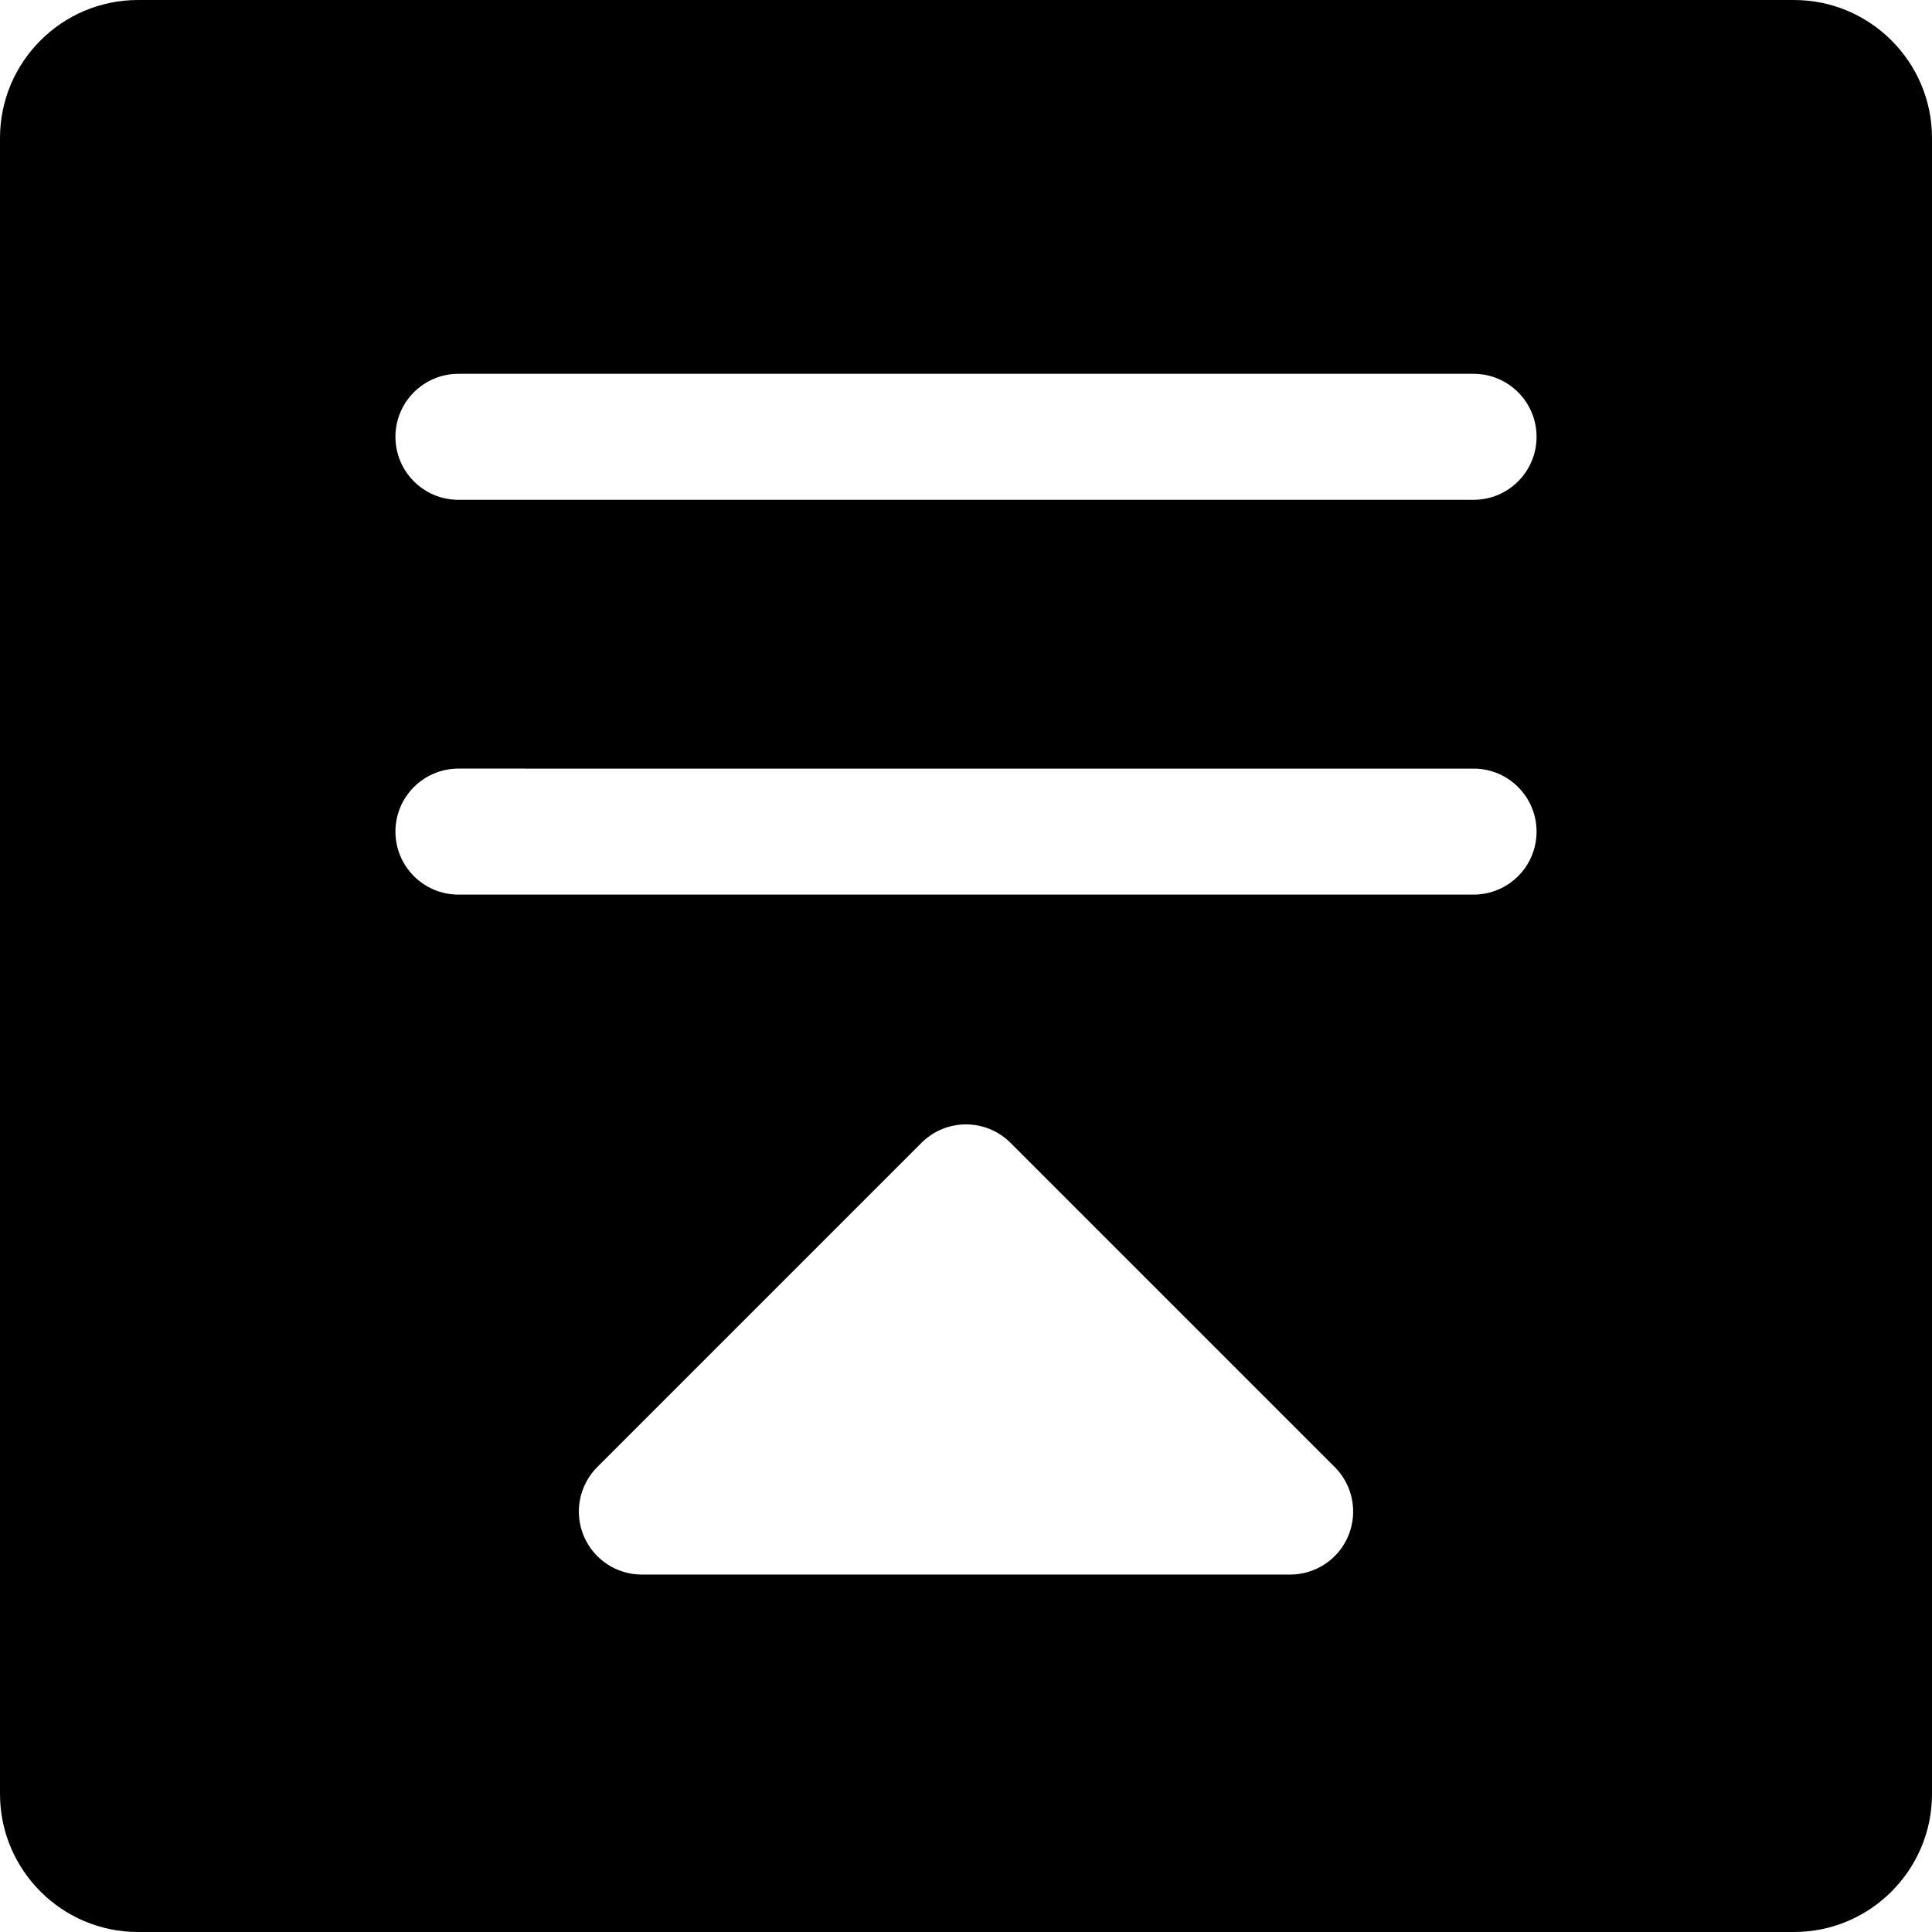 <?xml version="1.0" encoding="iso-8859-1"?>
<!-- Uploaded to: SVG Repo, www.svgrepo.com, Generator: SVG Repo Mixer Tools -->
<svg fill="#000000" height="800px" width="800px" version="1.1" id="Layer_1" xmlns="http://www.w3.org/2000/svg" xmlns:xlink="http://www.w3.org/1999/xlink" 
	 viewBox="0 0 460.001 460.001" xml:space="preserve">
<g>
	<g>
		<path d="M427.137,0H32.865C14.743,0,0,14.743,0,32.865v394.272c0,18.121,14.743,32.864,32.865,32.864h394.271
			c18.122,0,32.865-14.743,32.865-32.864V32.865C460.002,14.743,445.259,0,427.137,0z M321.041,365.638
			c-2.322,5.605-7.791,9.26-13.858,9.26H152.819c-6.067,0-11.536-3.654-13.858-9.26c-2.321-5.605-1.038-12.057,3.252-16.347
			l77.182-77.182c5.857-5.857,15.355-5.857,21.213,0l77.182,77.182C322.079,353.581,323.362,360.032,321.041,365.638z
			 M350.85,213.001H109.152c-8.284,0-15-6.716-15-15s6.716-15,15-15H350.85c8.284,0,15,6.716,15,15S359.134,213.001,350.85,213.001z
			 M350.85,119.001H109.152c-8.284,0-15-6.716-15-15s6.716-15,15-15H350.85c8.284,0,15,6.716,15,15S359.134,119.001,350.85,119.001z
			"/>
	</g>
</g>
</svg>